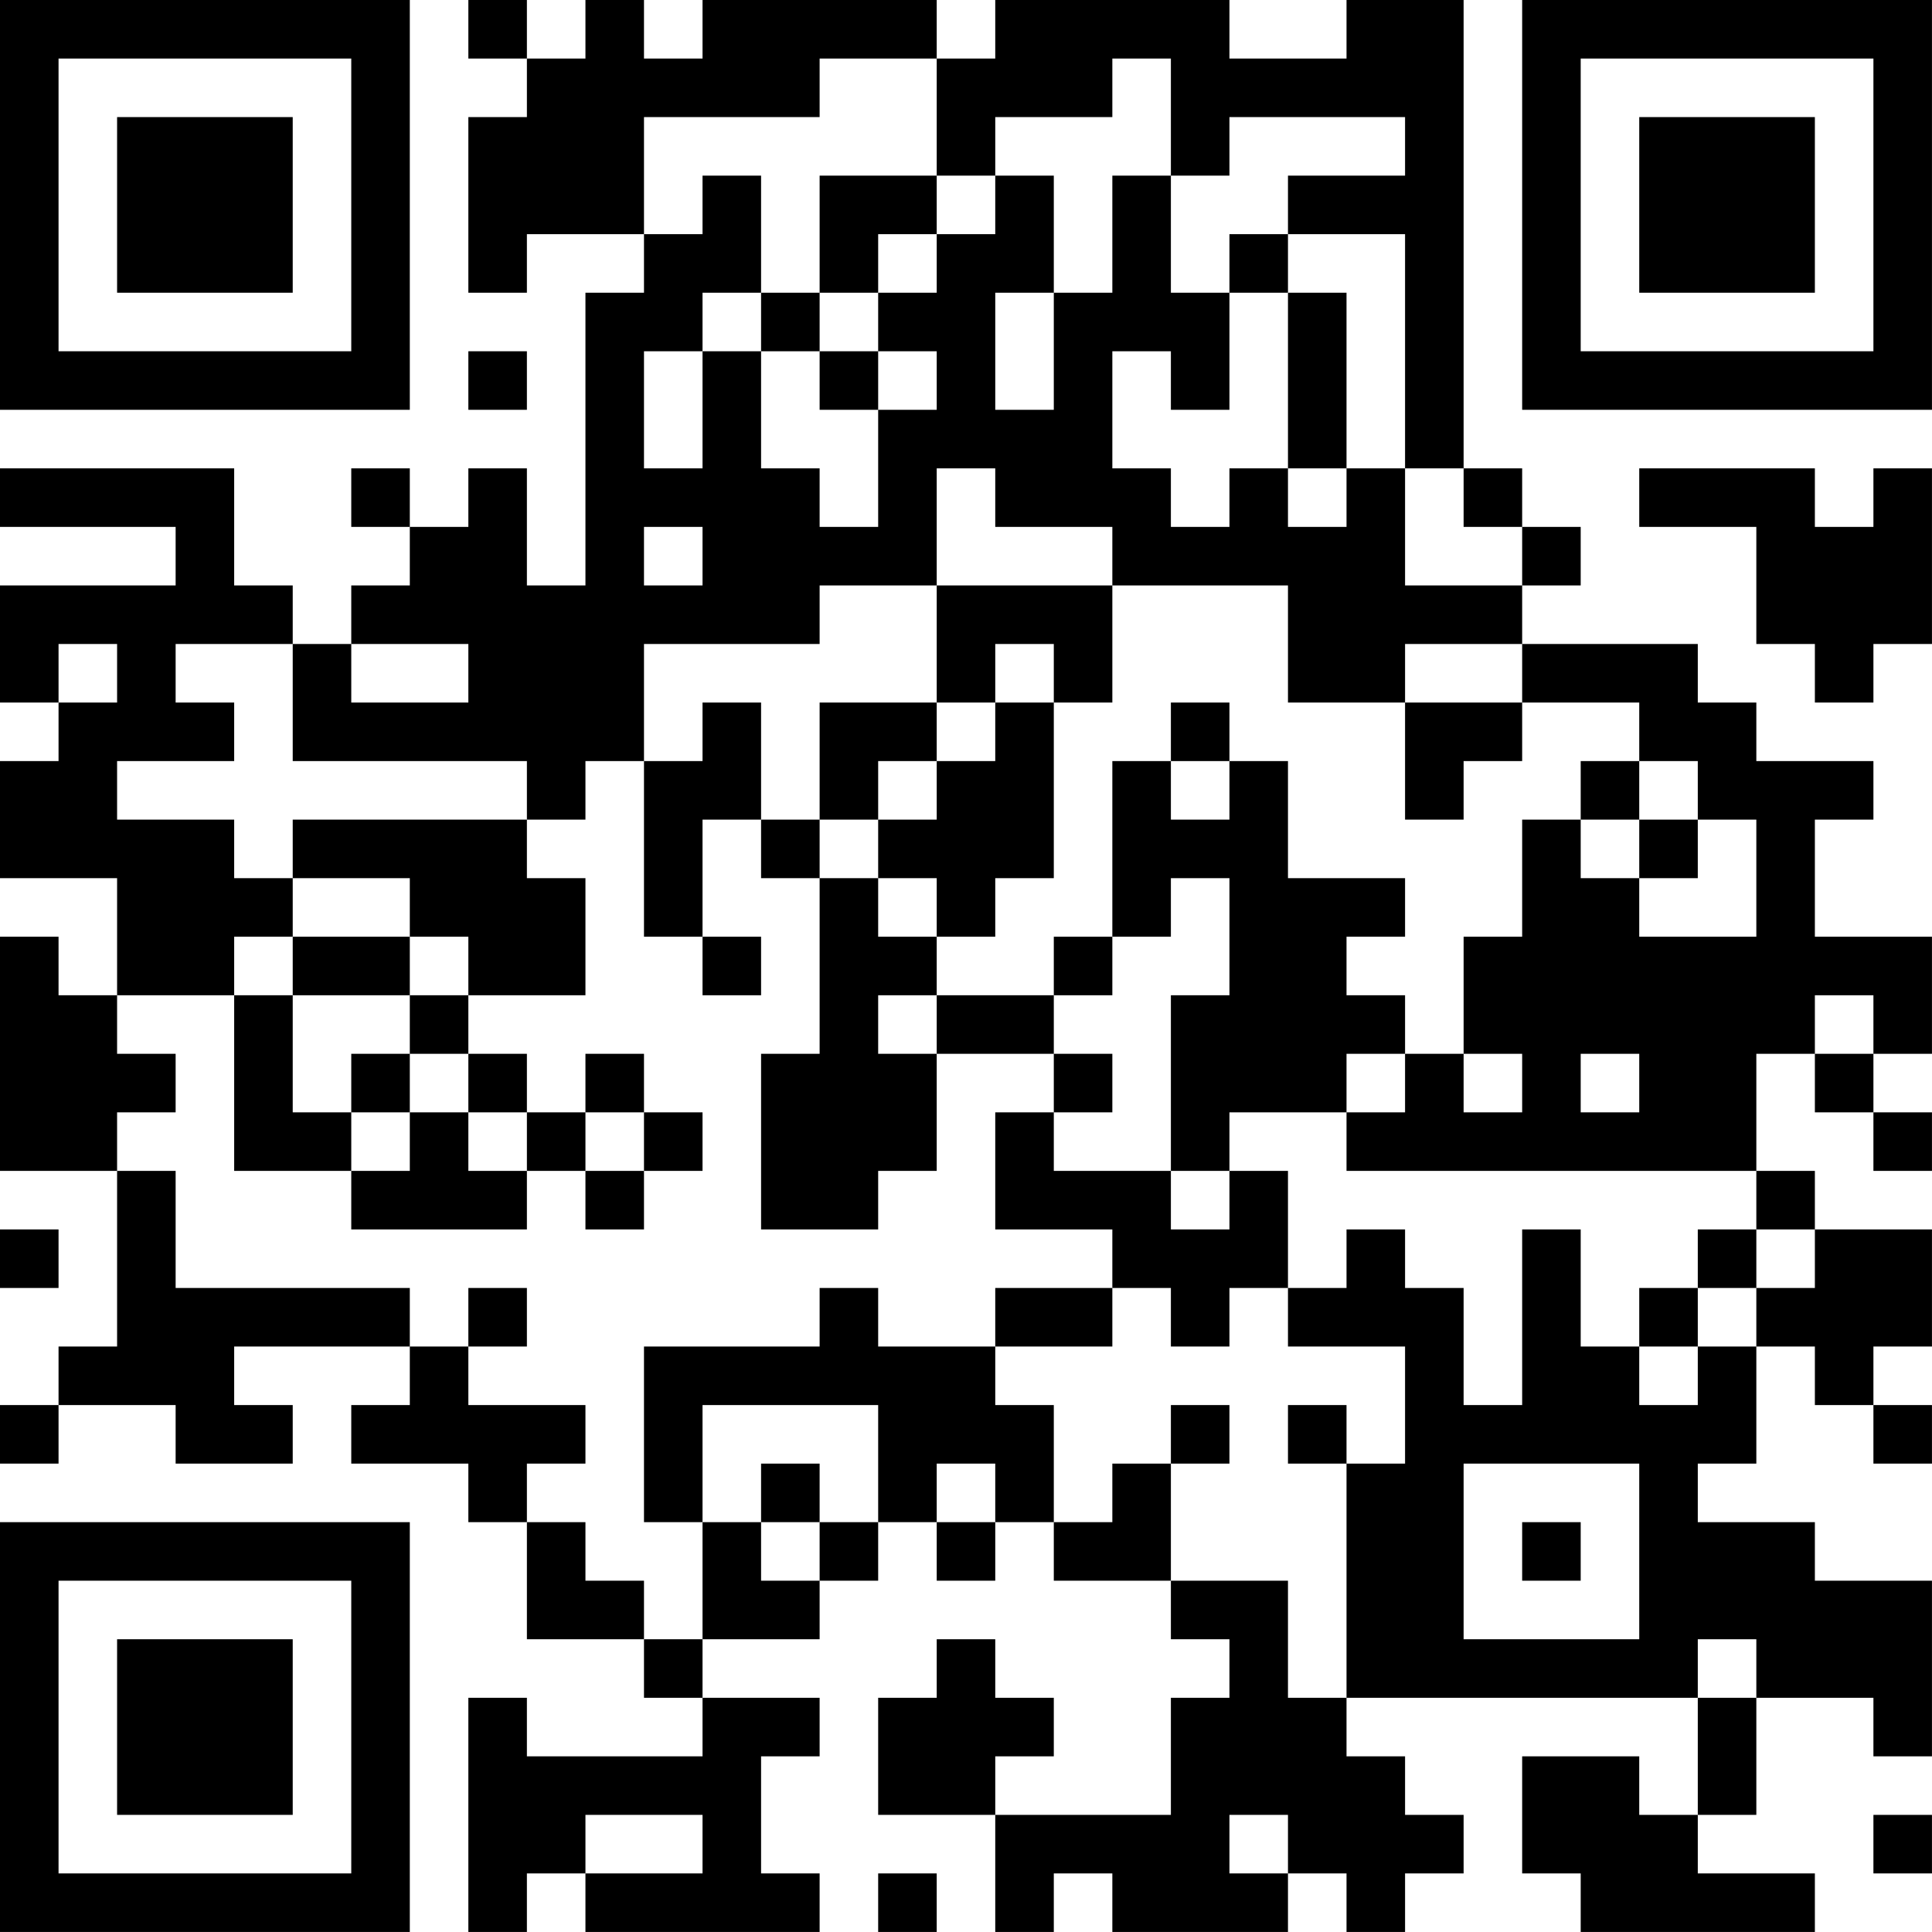 <?xml version="1.0" encoding="UTF-8"?>
<svg xmlns="http://www.w3.org/2000/svg" version="1.1" width="400" height="400" viewBox="0 0 400 400"><rect x="0" y="0" width="400" height="400" fill="#ffffff"/><g transform="scale(12.121)"><g transform="translate(0,0)"><path fill-rule="evenodd" d="M8 0L8 1L9 1L9 2L8 2L8 5L9 5L9 4L11 4L11 5L10 5L10 10L9 10L9 8L8 8L8 9L7 9L7 8L6 8L6 9L7 9L7 10L6 10L6 11L5 11L5 10L4 10L4 8L0 8L0 9L3 9L3 10L0 10L0 12L1 12L1 13L0 13L0 15L2 15L2 17L1 17L1 16L0 16L0 20L2 20L2 23L1 23L1 24L0 24L0 25L1 25L1 24L3 24L3 25L5 25L5 24L4 24L4 23L7 23L7 24L6 24L6 25L8 25L8 26L9 26L9 28L11 28L11 29L12 29L12 30L9 30L9 29L8 29L8 33L9 33L9 32L10 32L10 33L14 33L14 32L13 32L13 30L14 30L14 29L12 29L12 28L14 28L14 27L15 27L15 26L16 26L16 27L17 27L17 26L18 26L18 27L20 27L20 28L21 28L21 29L20 29L20 31L17 31L17 30L18 30L18 29L17 29L17 28L16 28L16 29L15 29L15 31L17 31L17 33L18 33L18 32L19 32L19 33L22 33L22 32L23 32L23 33L24 33L24 32L25 32L25 31L24 31L24 30L23 30L23 29L29 29L29 31L28 31L28 30L26 30L26 32L27 32L27 33L31 33L31 32L29 32L29 31L30 31L30 29L32 29L32 30L33 30L33 27L31 27L31 26L29 26L29 25L30 25L30 23L31 23L31 24L32 24L32 25L33 25L33 24L32 24L32 23L33 23L33 21L31 21L31 20L30 20L30 18L31 18L31 19L32 19L32 20L33 20L33 19L32 19L32 18L33 18L33 16L31 16L31 14L32 14L32 13L30 13L30 12L29 12L29 11L26 11L26 10L27 10L27 9L26 9L26 8L25 8L25 0L23 0L23 1L21 1L21 0L17 0L17 1L16 1L16 0L12 0L12 1L11 1L11 0L10 0L10 1L9 1L9 0ZM14 1L14 2L11 2L11 4L12 4L12 3L13 3L13 5L12 5L12 6L11 6L11 8L12 8L12 6L13 6L13 8L14 8L14 9L15 9L15 7L16 7L16 6L15 6L15 5L16 5L16 4L17 4L17 3L18 3L18 5L17 5L17 7L18 7L18 5L19 5L19 3L20 3L20 5L21 5L21 7L20 7L20 6L19 6L19 8L20 8L20 9L21 9L21 8L22 8L22 9L23 9L23 8L24 8L24 10L26 10L26 9L25 9L25 8L24 8L24 4L22 4L22 3L24 3L24 2L21 2L21 3L20 3L20 1L19 1L19 2L17 2L17 3L16 3L16 1ZM14 3L14 5L13 5L13 6L14 6L14 7L15 7L15 6L14 6L14 5L15 5L15 4L16 4L16 3ZM21 4L21 5L22 5L22 8L23 8L23 5L22 5L22 4ZM8 6L8 7L9 7L9 6ZM16 8L16 10L14 10L14 11L11 11L11 13L10 13L10 14L9 14L9 13L5 13L5 11L3 11L3 12L4 12L4 13L2 13L2 14L4 14L4 15L5 15L5 16L4 16L4 17L2 17L2 18L3 18L3 19L2 19L2 20L3 20L3 22L7 22L7 23L8 23L8 24L10 24L10 25L9 25L9 26L10 26L10 27L11 27L11 28L12 28L12 26L13 26L13 27L14 27L14 26L15 26L15 24L12 24L12 26L11 26L11 23L14 23L14 22L15 22L15 23L17 23L17 24L18 24L18 26L19 26L19 25L20 25L20 27L22 27L22 29L23 29L23 25L24 25L24 23L22 23L22 22L23 22L23 21L24 21L24 22L25 22L25 24L26 24L26 21L27 21L27 23L28 23L28 24L29 24L29 23L30 23L30 22L31 22L31 21L30 21L30 20L23 20L23 19L24 19L24 18L25 18L25 19L26 19L26 18L25 18L25 16L26 16L26 14L27 14L27 15L28 15L28 16L30 16L30 14L29 14L29 13L28 13L28 12L26 12L26 11L24 11L24 12L22 12L22 10L19 10L19 9L17 9L17 8ZM28 8L28 9L30 9L30 11L31 11L31 12L32 12L32 11L33 11L33 8L32 8L32 9L31 9L31 8ZM11 9L11 10L12 10L12 9ZM16 10L16 12L14 12L14 14L13 14L13 12L12 12L12 13L11 13L11 16L12 16L12 17L13 17L13 16L12 16L12 14L13 14L13 15L14 15L14 18L13 18L13 21L15 21L15 20L16 20L16 18L18 18L18 19L17 19L17 21L19 21L19 22L17 22L17 23L19 23L19 22L20 22L20 23L21 23L21 22L22 22L22 20L21 20L21 19L23 19L23 18L24 18L24 17L23 17L23 16L24 16L24 15L22 15L22 13L21 13L21 12L20 12L20 13L19 13L19 16L18 16L18 17L16 17L16 16L17 16L17 15L18 15L18 12L19 12L19 10ZM1 11L1 12L2 12L2 11ZM6 11L6 12L8 12L8 11ZM17 11L17 12L16 12L16 13L15 13L15 14L14 14L14 15L15 15L15 16L16 16L16 15L15 15L15 14L16 14L16 13L17 13L17 12L18 12L18 11ZM24 12L24 14L25 14L25 13L26 13L26 12ZM20 13L20 14L21 14L21 13ZM27 13L27 14L28 14L28 15L29 15L29 14L28 14L28 13ZM5 14L5 15L7 15L7 16L5 16L5 17L4 17L4 20L6 20L6 21L9 21L9 20L10 20L10 21L11 21L11 20L12 20L12 19L11 19L11 18L10 18L10 19L9 19L9 18L8 18L8 17L10 17L10 15L9 15L9 14ZM20 15L20 16L19 16L19 17L18 17L18 18L19 18L19 19L18 19L18 20L20 20L20 21L21 21L21 20L20 20L20 17L21 17L21 15ZM7 16L7 17L5 17L5 19L6 19L6 20L7 20L7 19L8 19L8 20L9 20L9 19L8 19L8 18L7 18L7 17L8 17L8 16ZM15 17L15 18L16 18L16 17ZM31 17L31 18L32 18L32 17ZM6 18L6 19L7 19L7 18ZM27 18L27 19L28 19L28 18ZM10 19L10 20L11 20L11 19ZM0 21L0 22L1 22L1 21ZM29 21L29 22L28 22L28 23L29 23L29 22L30 22L30 21ZM8 22L8 23L9 23L9 22ZM20 24L20 25L21 25L21 24ZM22 24L22 25L23 25L23 24ZM13 25L13 26L14 26L14 25ZM16 25L16 26L17 26L17 25ZM25 25L25 28L28 28L28 25ZM26 26L26 27L27 27L27 26ZM29 28L29 29L30 29L30 28ZM10 31L10 32L12 32L12 31ZM21 31L21 32L22 32L22 31ZM32 31L32 32L33 32L33 31ZM15 32L15 33L16 33L16 32ZM0 0L0 7L7 7L7 0ZM1 1L1 6L6 6L6 1ZM2 2L2 5L5 5L5 2ZM26 0L26 7L33 7L33 0ZM27 1L27 6L32 6L32 1ZM28 2L28 5L31 5L31 2ZM0 26L0 33L7 33L7 26ZM1 27L1 32L6 32L6 27ZM2 28L2 31L5 31L5 28Z" fill="#000000"/></g></g></svg>
